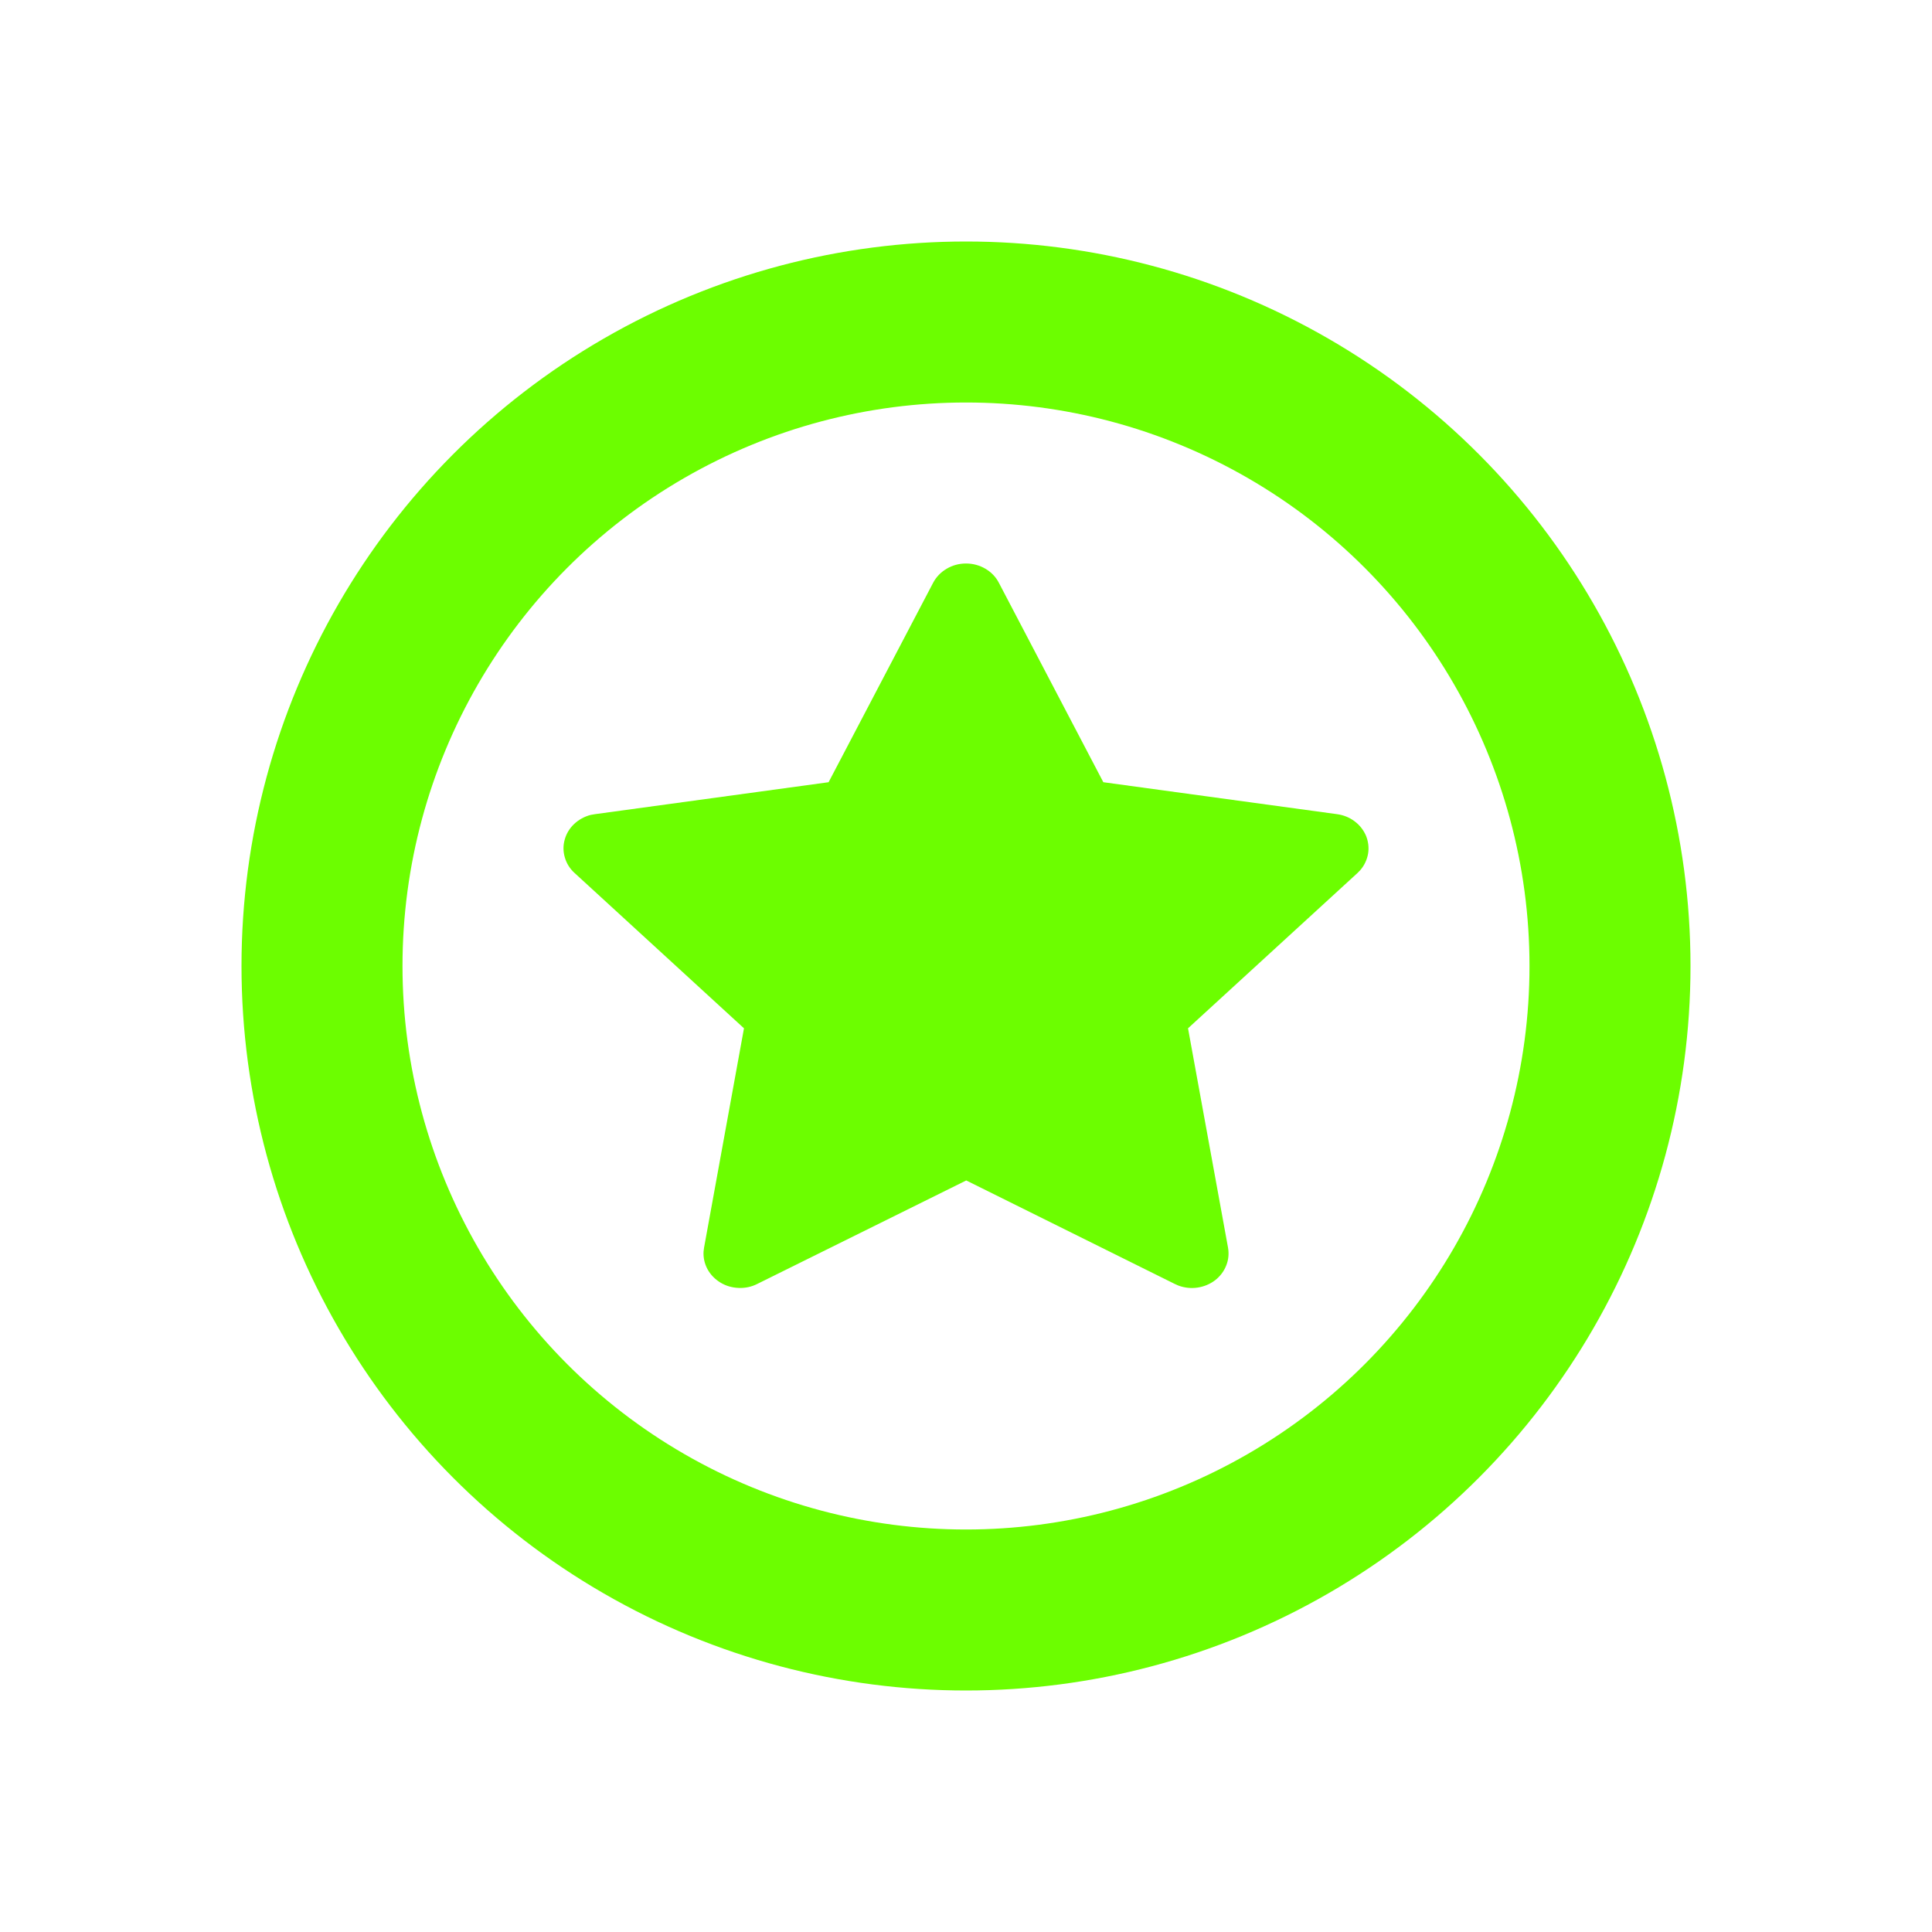 <svg width="24" height="24" viewBox="0 0 24 24" fill="none" xmlns="http://www.w3.org/2000/svg">
<circle cx="12" cy="12" r="8" stroke="#6CFE00" stroke-width="2"/>
<path d="M10.293 9.717L7.39 10.114L7.338 10.123C7.26 10.143 7.19 10.182 7.133 10.235C7.076 10.289 7.035 10.356 7.015 10.43C6.994 10.503 6.995 10.58 7.017 10.653C7.038 10.726 7.08 10.793 7.138 10.845L9.242 12.774L8.746 15.499L8.74 15.546C8.735 15.622 8.752 15.697 8.788 15.765C8.825 15.833 8.88 15.89 8.947 15.931C9.015 15.973 9.093 15.996 9.174 15.999C9.255 16.003 9.335 15.986 9.406 15.95L12.003 14.664L14.594 15.95L14.639 15.97C14.715 15.998 14.796 16.007 14.876 15.995C14.956 15.983 15.031 15.952 15.094 15.904C15.156 15.856 15.204 15.793 15.232 15.722C15.261 15.651 15.268 15.574 15.255 15.499L14.758 12.774L16.863 10.845L16.898 10.809C16.949 10.75 16.982 10.679 16.995 10.604C17.007 10.53 16.998 10.453 16.969 10.382C16.939 10.312 16.891 10.25 16.828 10.203C16.765 10.155 16.69 10.125 16.61 10.114L13.706 9.717L12.408 7.239C12.371 7.167 12.313 7.107 12.241 7.065C12.168 7.022 12.085 7 12 7C11.915 7 11.832 7.022 11.76 7.065C11.688 7.107 11.63 7.167 11.592 7.239L10.293 9.717Z" fill="#6CFE00"/>
</svg>
